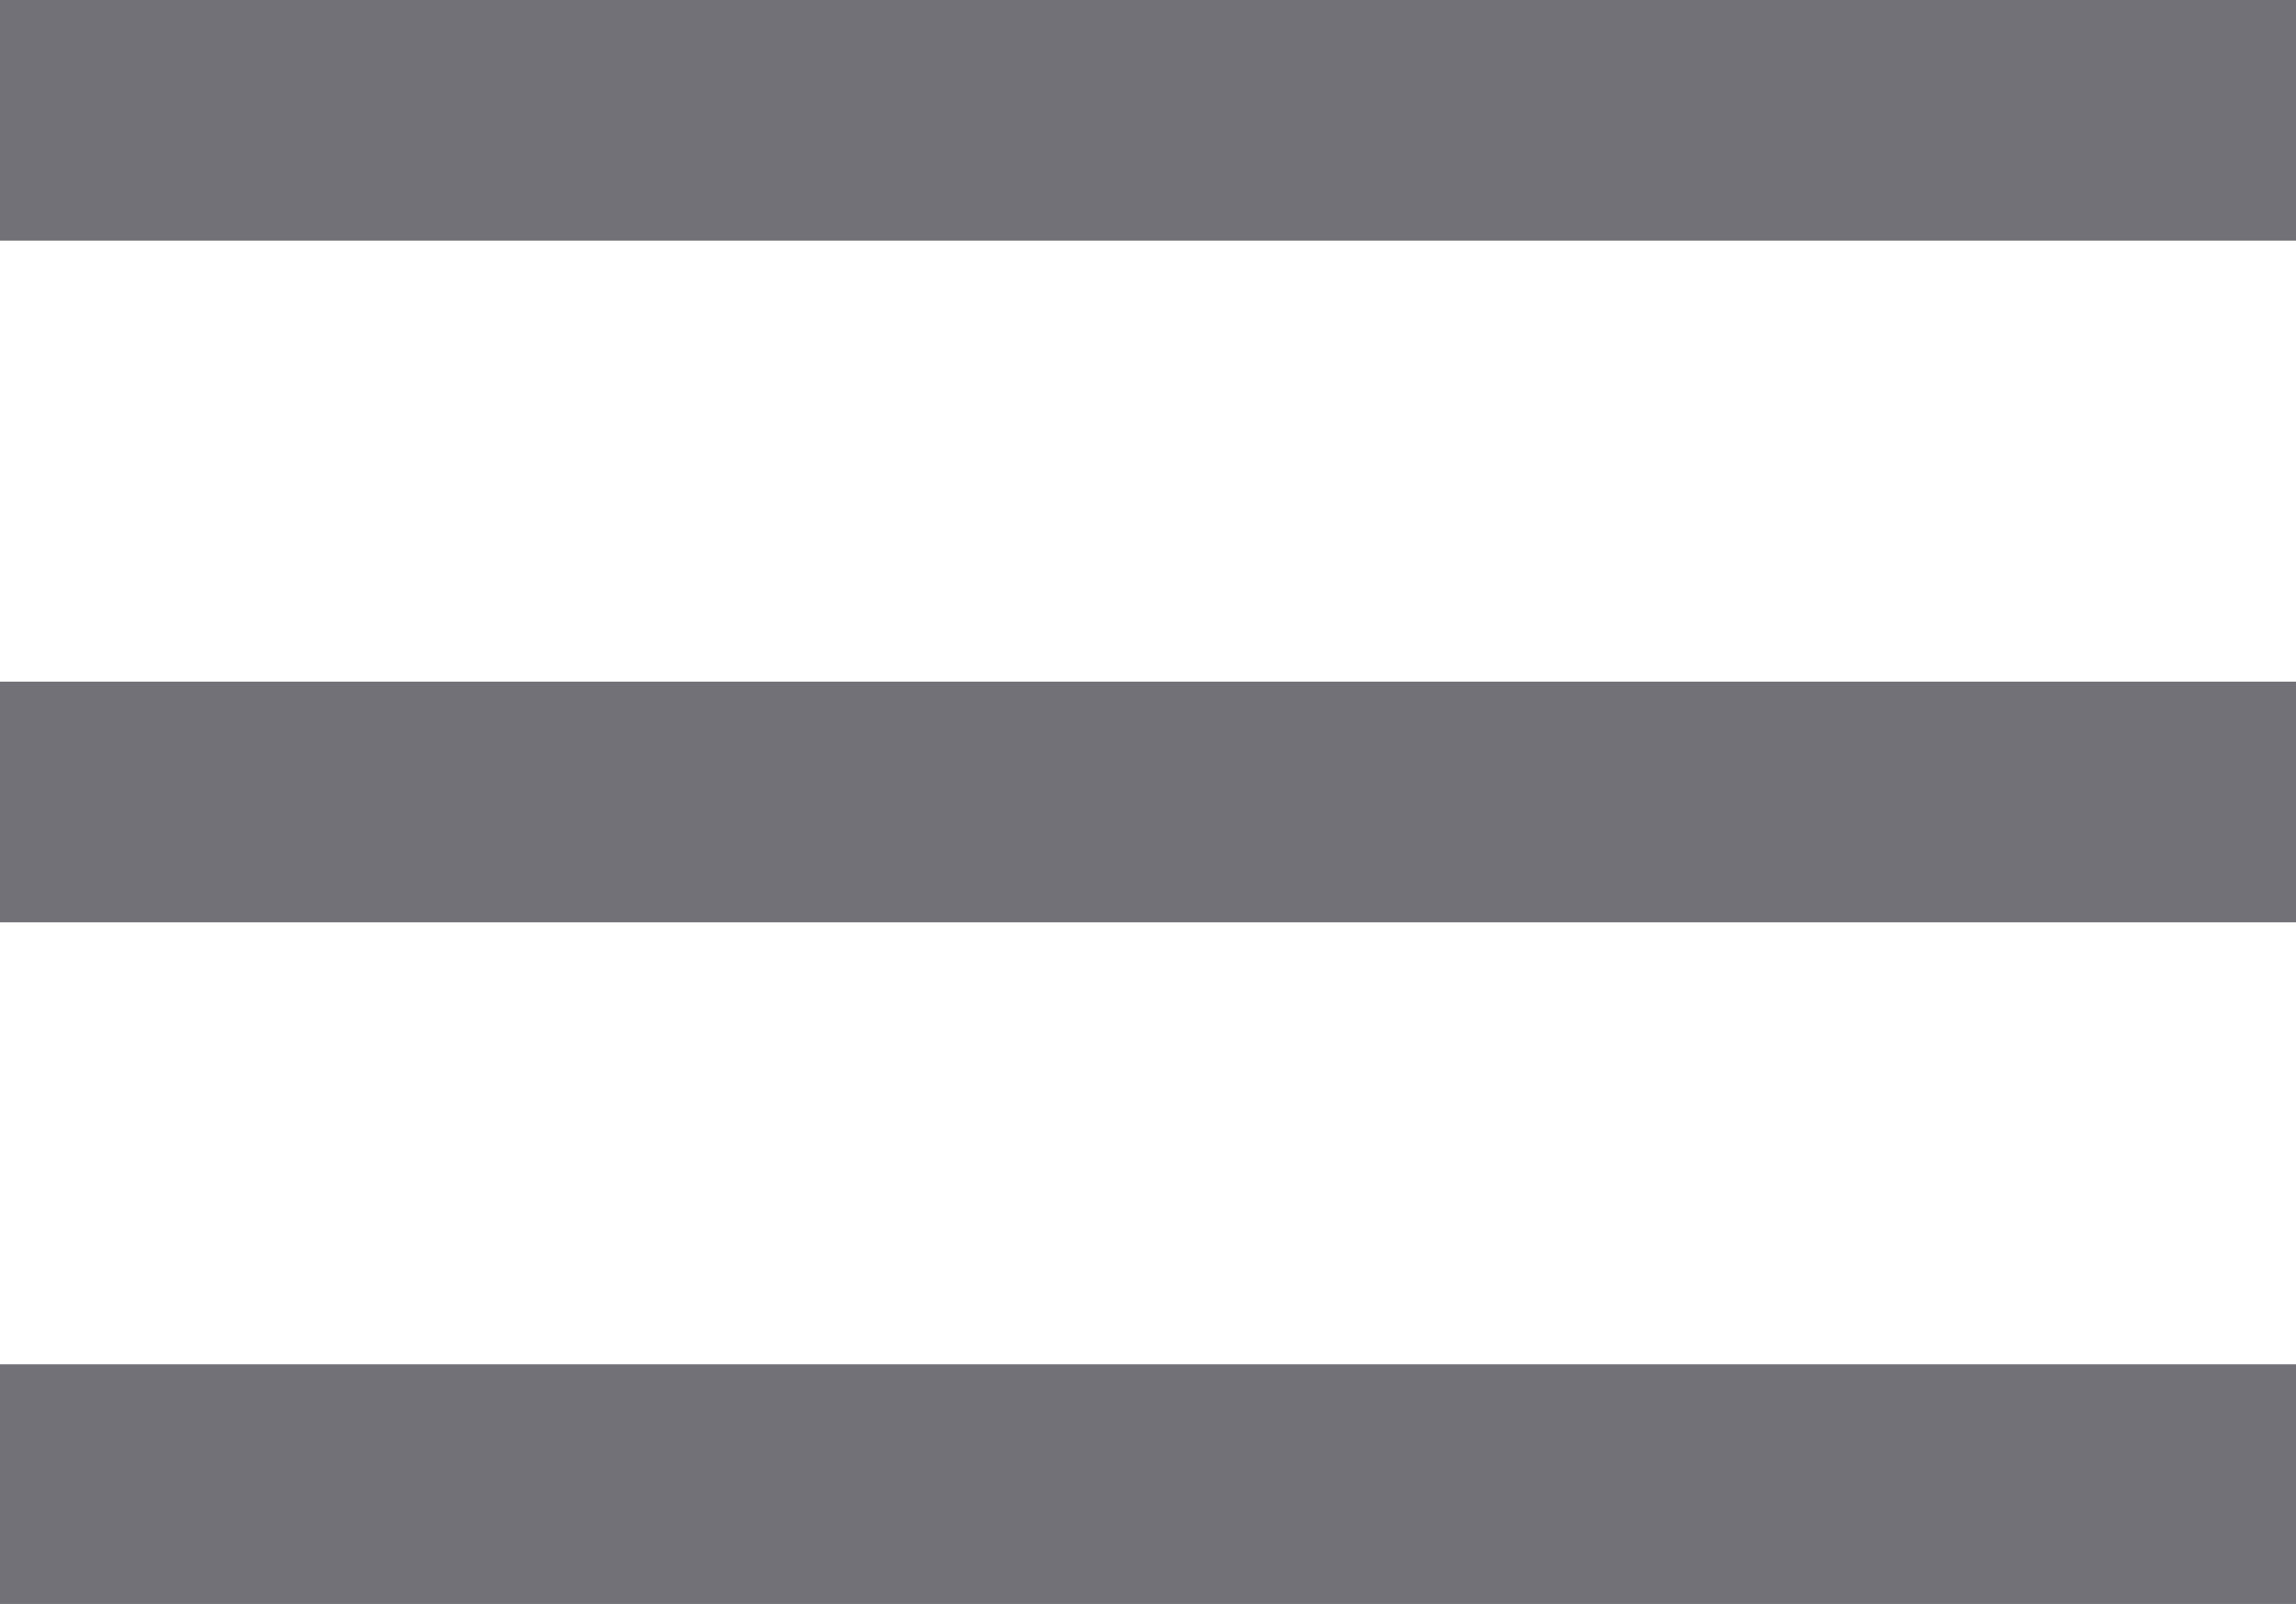 <?xml version="1.0" encoding="utf-8"?>
<!-- Generator: Adobe Illustrator 25.0.0, SVG Export Plug-In . SVG Version: 6.00 Build 0)  -->
<svg version="1.1" id="Livello_1" xmlns="http://www.w3.org/2000/svg" xmlns:xlink="http://www.w3.org/1999/xlink" x="0px" y="0px"
	 viewBox="0 0 229.1 160" style="enable-background:new 0 0 229.1 160;" xml:space="preserve">
<style type="text/css">
	.st0{fill:#717177;}
</style>
<path class="st0" d="M0,24V0h229.1v24H0z"/>
<path class="st0" d="M0,92V68h229.1v24H0z"/>
<path class="st0" d="M229.1,160H0v-23.9h229.1V160z"/>
</svg>
